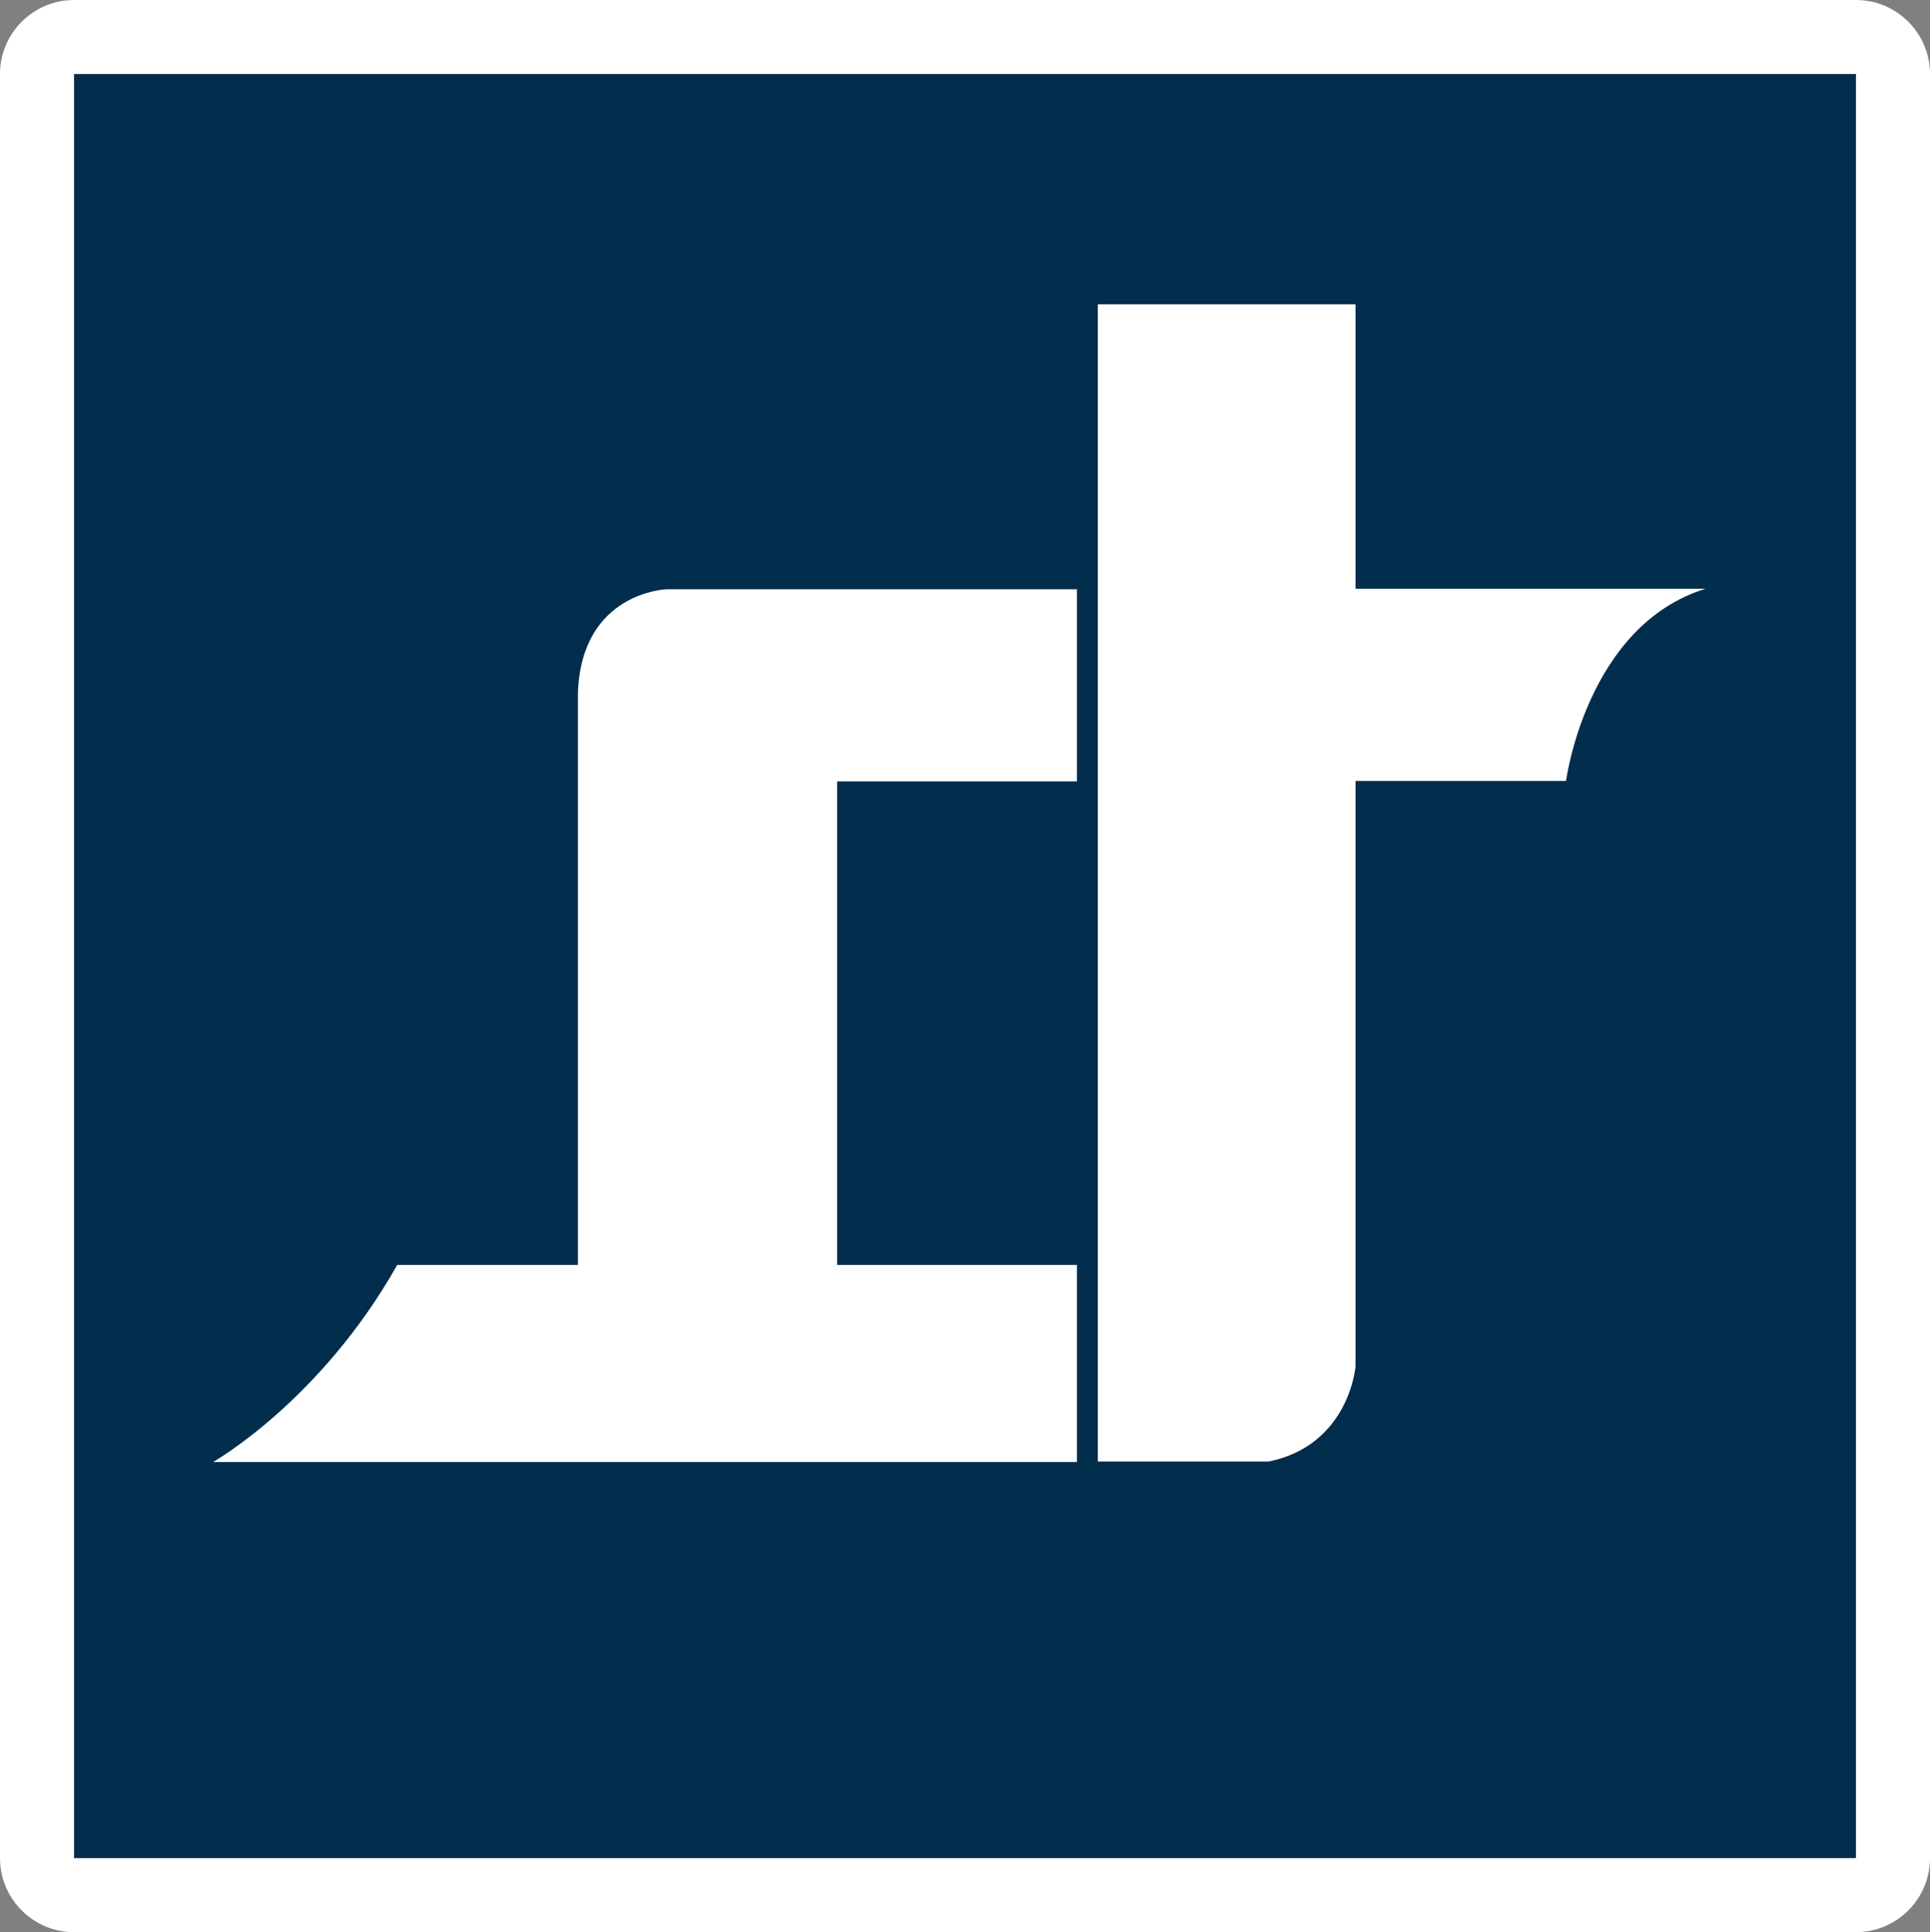 <?xml version="1.0" encoding="UTF-8"?><svg id="a" xmlns="http://www.w3.org/2000/svg" width="388.7" height="389.2" viewBox="0 0 388.7 389.2"><rect x="0" y="0" width="388.7" height="389.2" fill="#808080" stroke="none"/><defs><style>.b{fill-rule:evenodd;}.b,.c{fill:#fff;}.d{fill:#022d4d;}</style></defs><rect class="d" x="14.9" y="14.9" width="358.9" height="359.4"/><path class="b" d="M221.1,61.3h51.9v57.3h70.5c-24,7.4-28.1,38.7-28.1,38.7h-42.4v118s-1.3,15.8-17.5,19.1h-34.4V61.3Z"/><path class="b" d="M216.9,254.8v39.7H42.9s21.6-12.2,37.1-39.7h36.4v-115.4c.8-20.2,17.9-20.7,17.9-20.7h82.6v38.7h-48.3v97.4h48.3Z"/><path class="c" d="M373.8,14.9v359.4H14.9V14.9h358.9M373.8,0H14.9C6.7,0,0,6.7,0,14.9v359.4c0,8.2,6.7,14.9,14.9,14.9h358.9c8.2,0,14.9-6.7,14.9-14.9h0V14.9c0-8.2-6.7-14.9-14.9-14.9Z"/></svg>